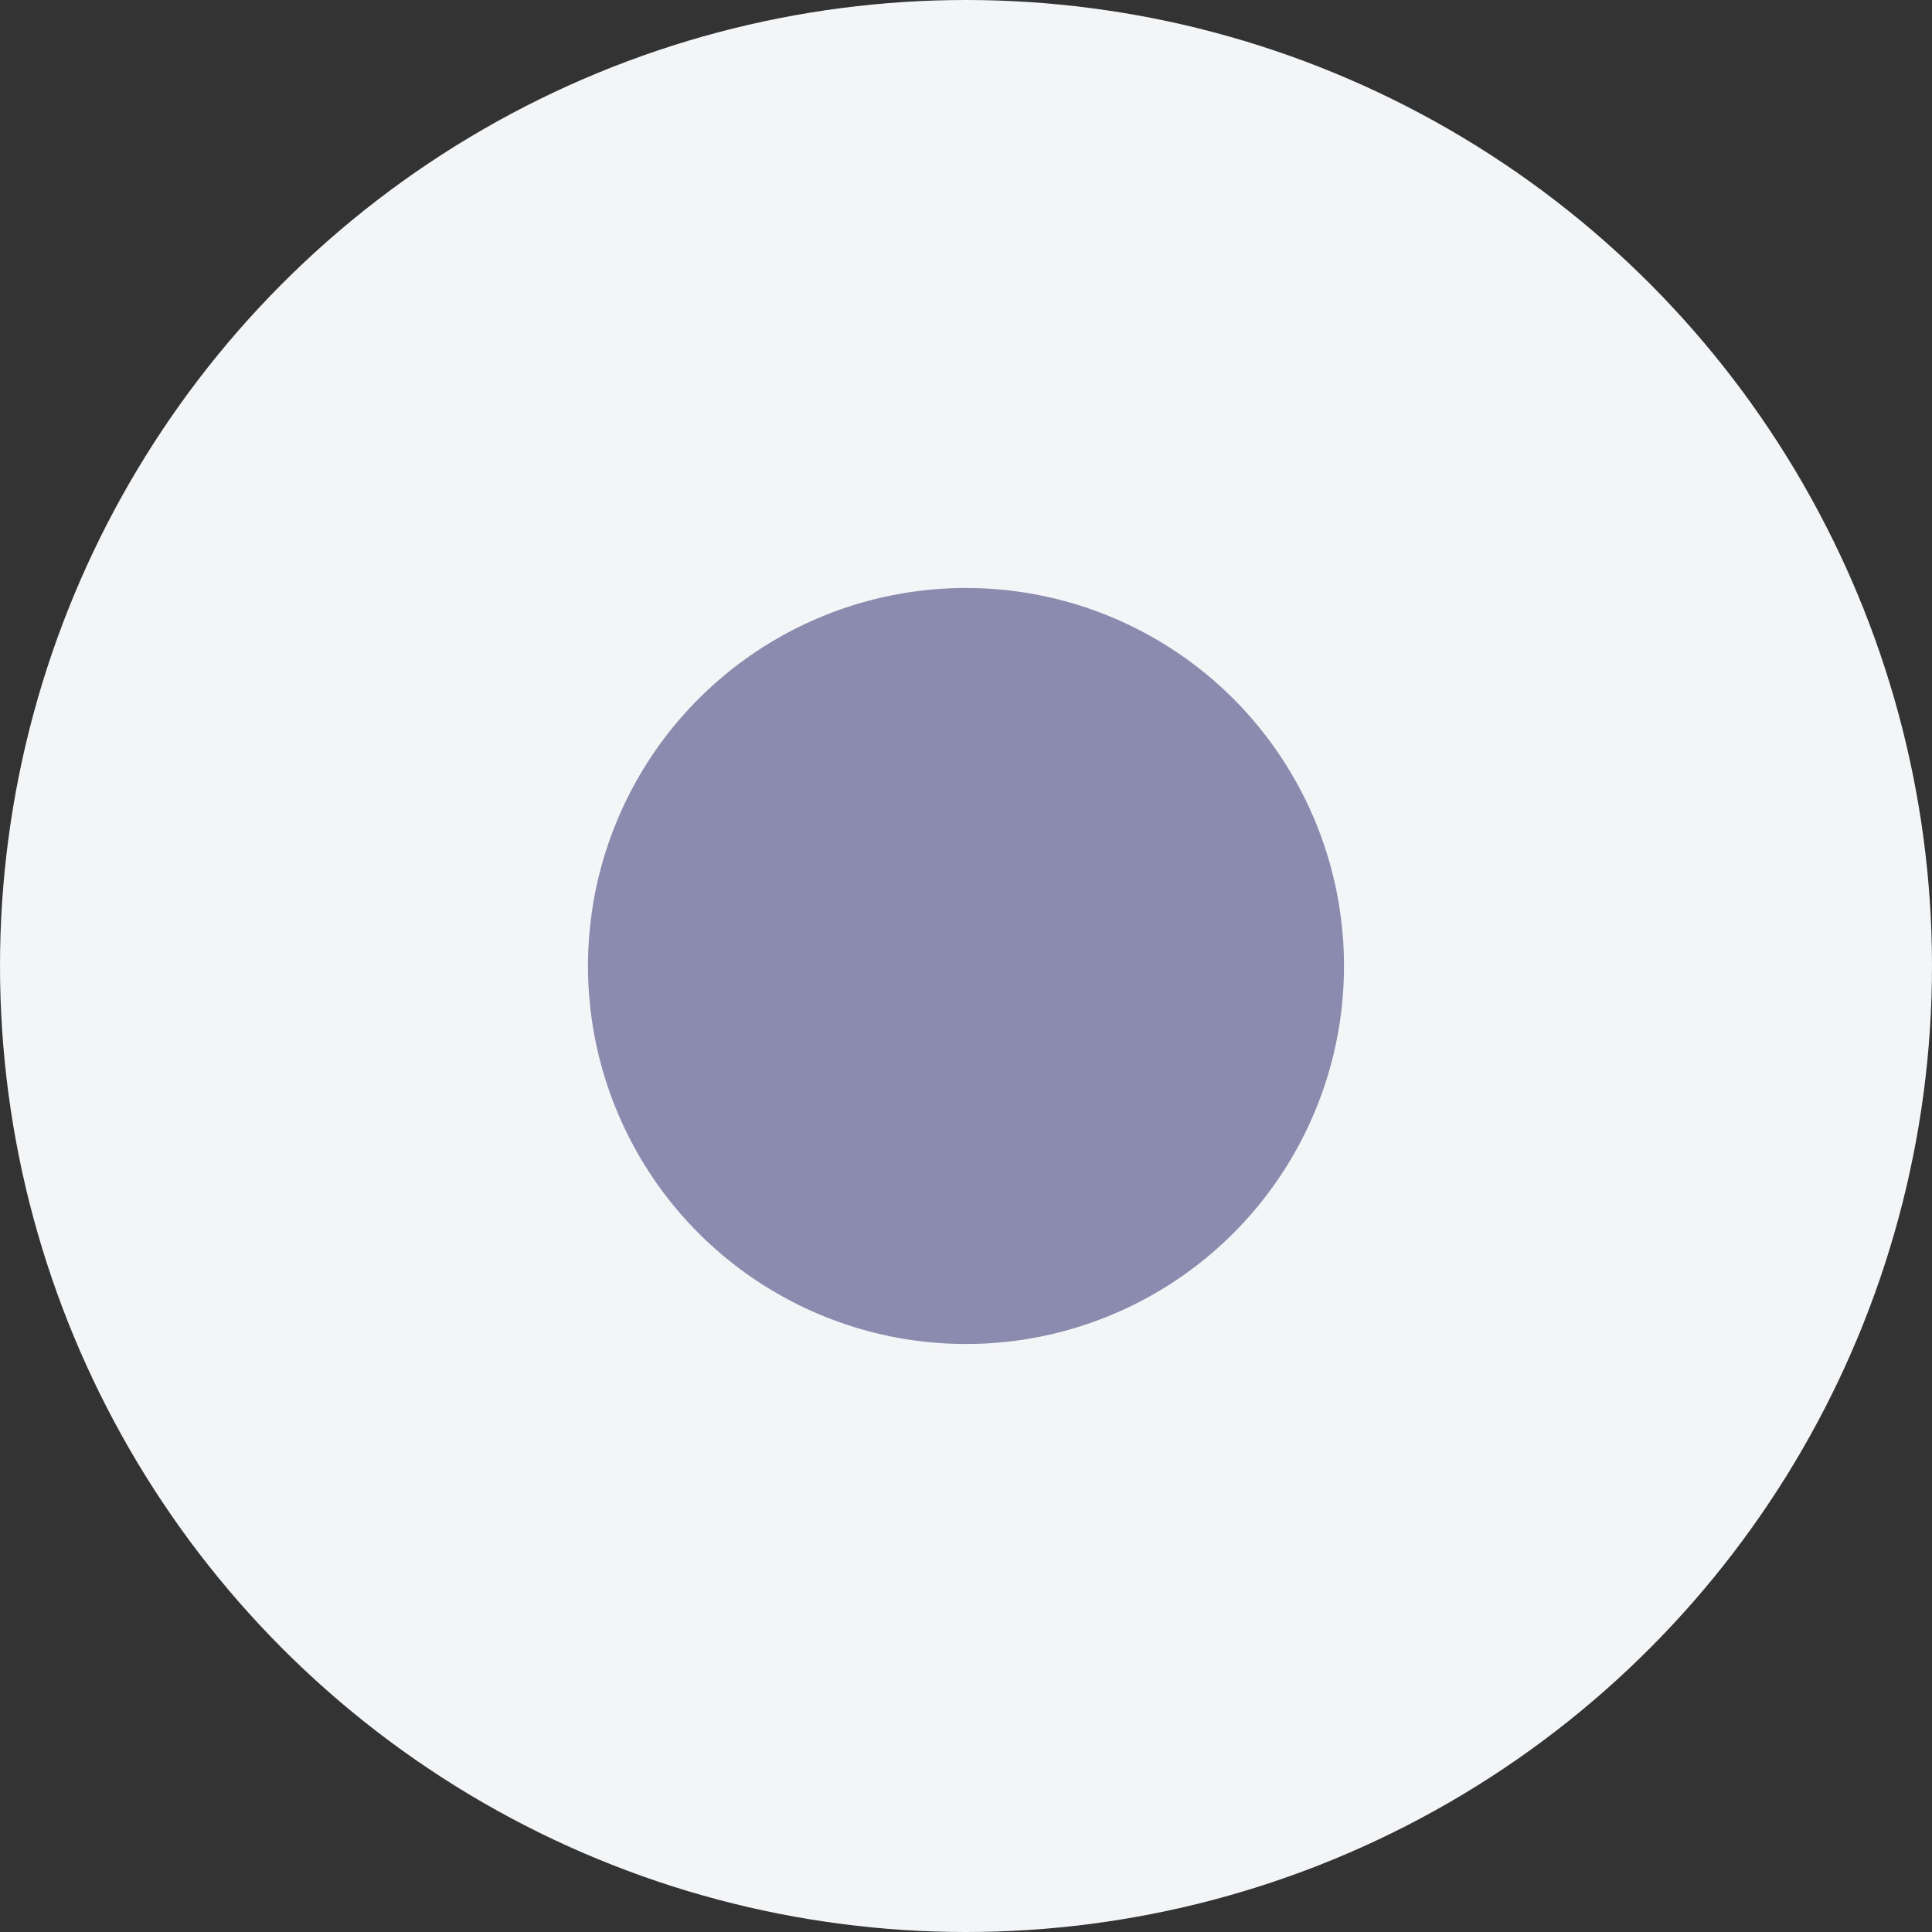 <?xml version="1.0" encoding="UTF-8"?>
<svg width="23px" height="23px" viewBox="0 0 23 23" version="1.1" xmlns="http://www.w3.org/2000/svg" xmlns:xlink="http://www.w3.org/1999/xlink">
    <rect x="0" y="0" width="23" height="23" fill="#333333" stroke="none"/>
    <title>Oval Copy 2</title>
    <g id="Page-1" stroke="none" stroke-width="1" fill="none" fill-rule="evenodd">
        <g id="LandingPage-Voltalis-0610" transform="translate(-243, -8577)" fill="#8B8BB0" stroke="#F4F5F7" stroke-width="7">
            <g id="formulaire" transform="translate(0, 7806)">
                <g id="popin" transform="translate(150, 410)">
                    <g id="form" transform="translate(71, 151)">
                        <g id="etapes" transform="translate(0, 68)">
                            <g id="Group-27" transform="translate(22, 87)">
                                <circle id="Oval-Copy-2" cx="11.5" cy="66.5" r="8"></circle>
                            </g>
                        </g>
                    </g>
                </g>
            </g>
        </g>
    </g>
</svg>